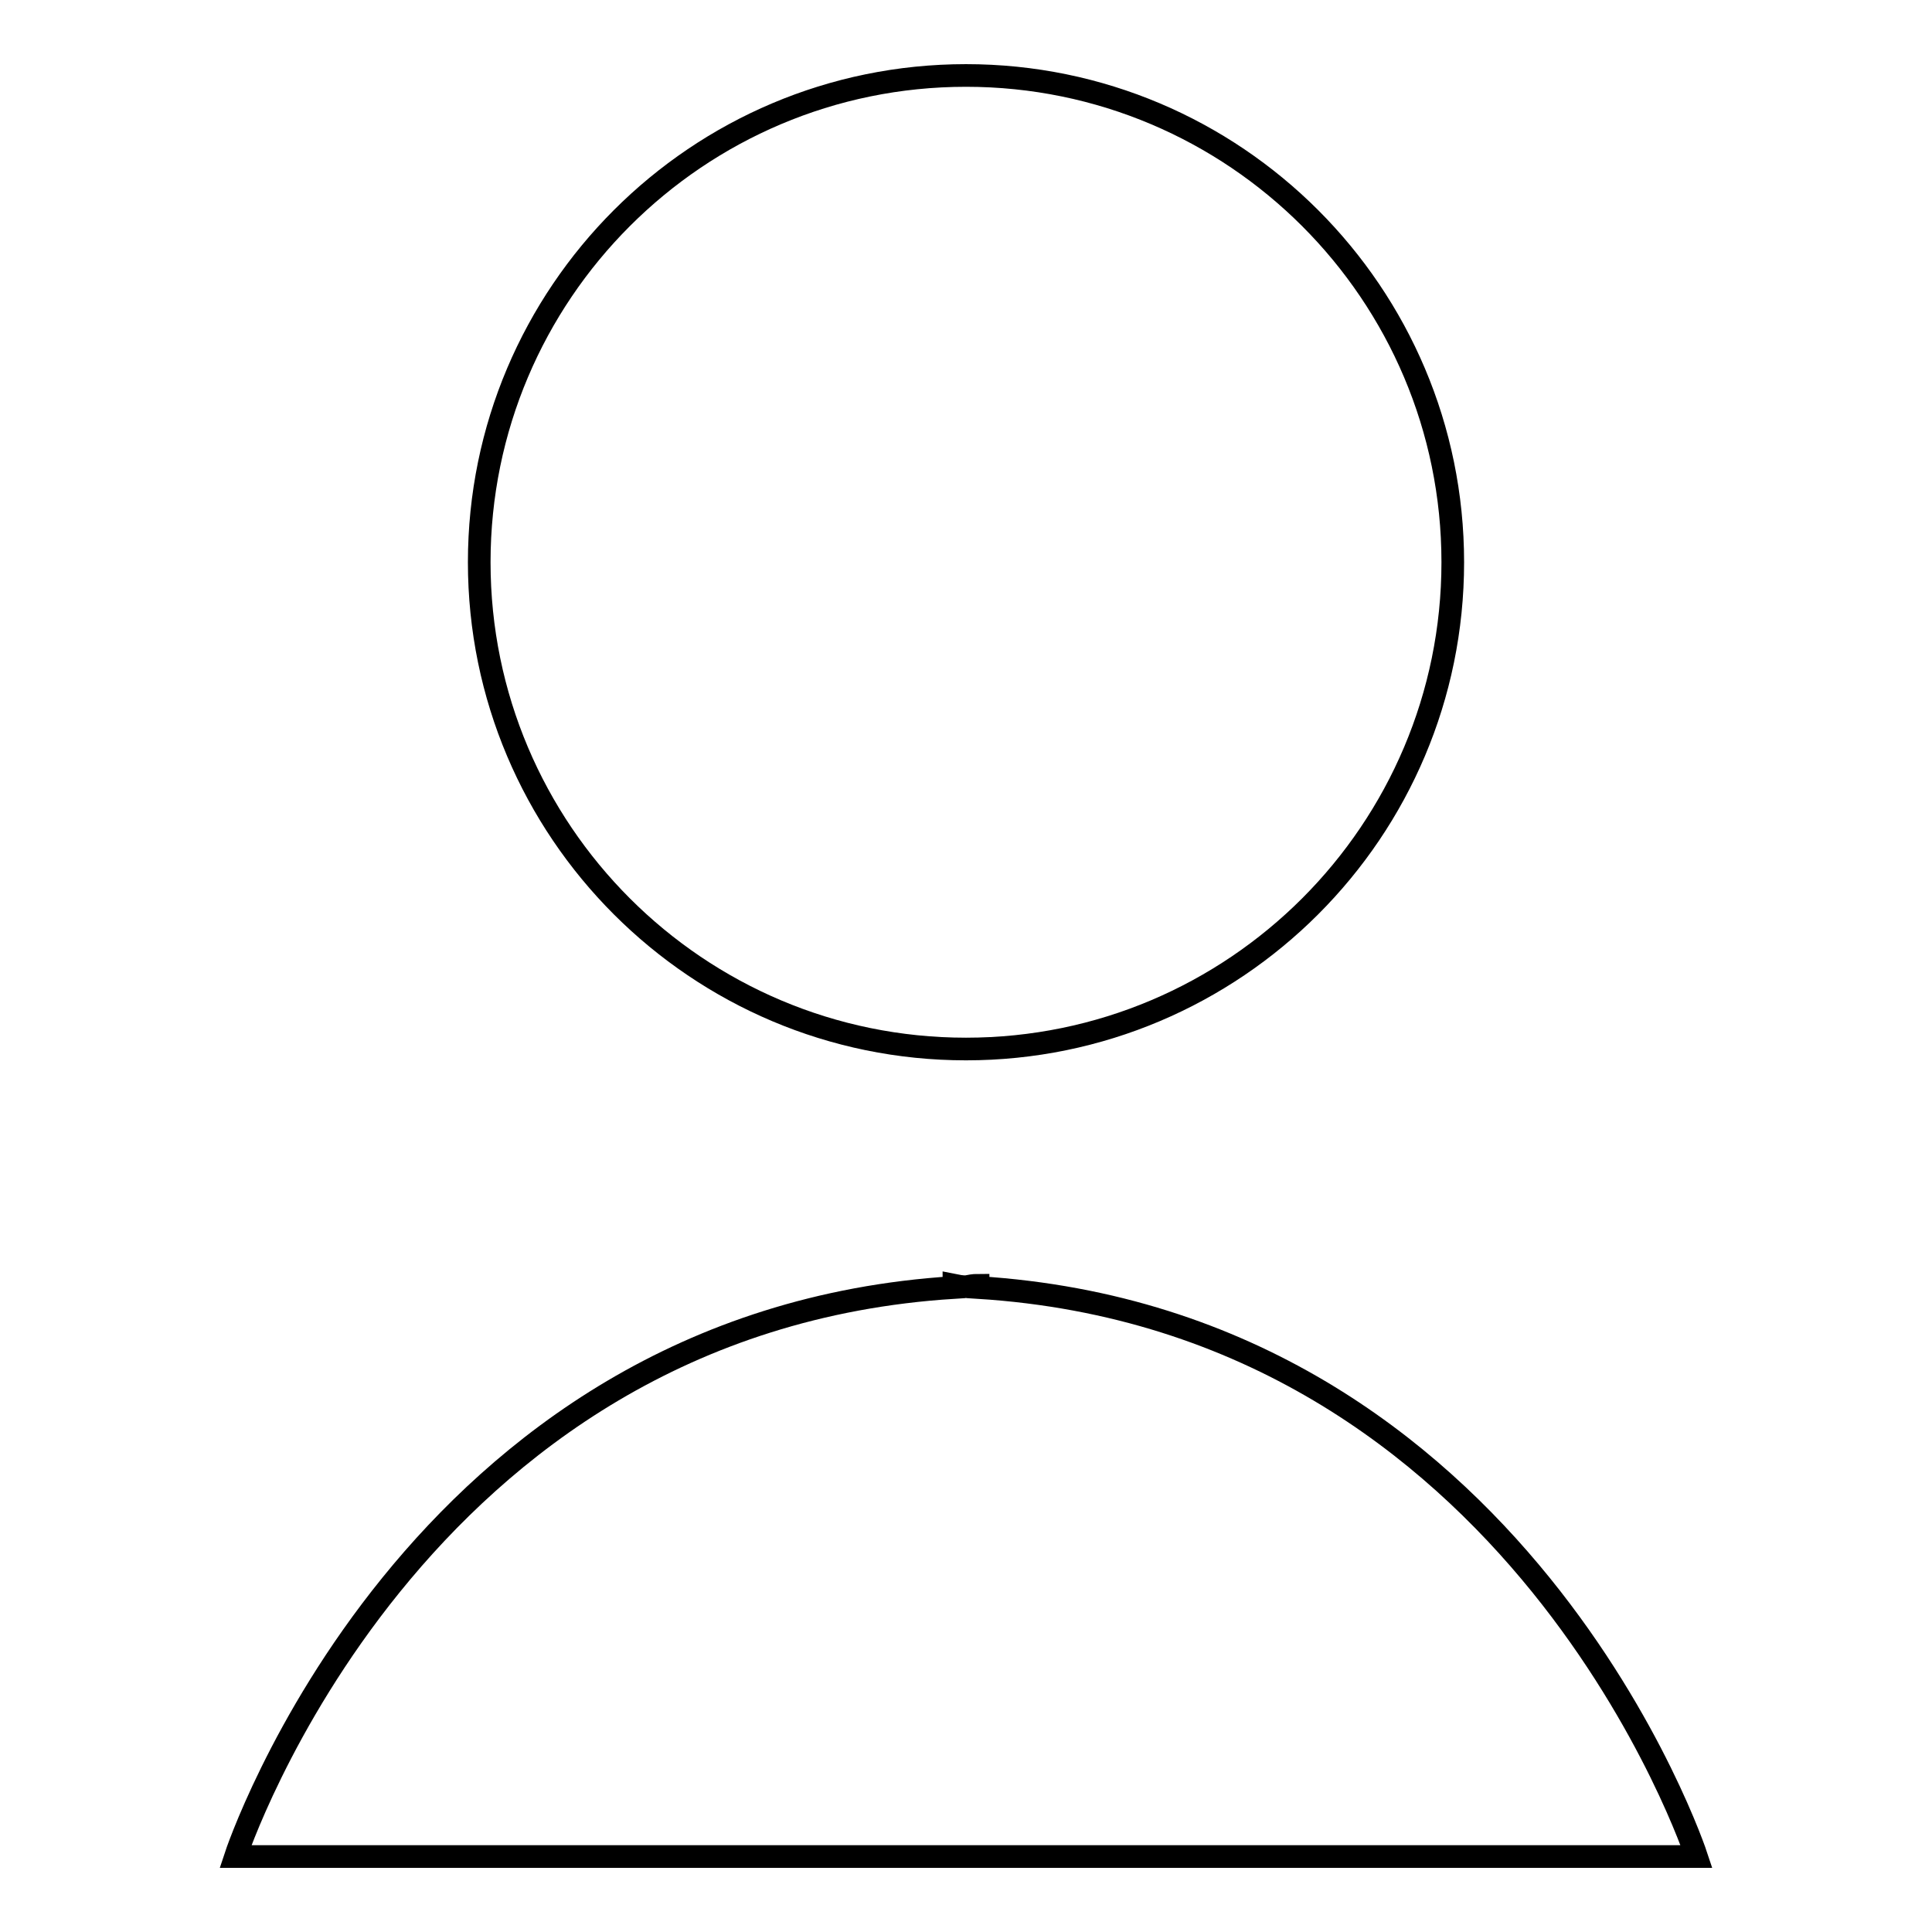 <?xml version="1.0" encoding="utf-8"?>
<!-- Svg Vector Icons : http://www.onlinewebfonts.com/icon -->
<!DOCTYPE svg PUBLIC "-//W3C//DTD SVG 1.1//EN" "http://www.w3.org/Graphics/SVG/1.1/DTD/svg11.dtd">
<svg version="1.1" xmlns="http://www.w3.org/2000/svg" xmlns:xlink="http://www.w3.org/1999/xlink" x="0px" y="0px" viewBox="0 0 256 256" enable-background="new 0 0 256 256" xml:space="preserve">
<g><g><path stroke-width="3" fill-opacity="0" stroke="#000000"  d="M192.5,74.5c0,35.6-28.9,64.5-64.5,64.5c-35.6,0-64.5-28.9-64.5-64.5C63.5,38.9,92.4,10,128,10C163.6,10,192.5,38.9,192.5,74.5z"/><path stroke-width="3" fill-opacity="0" stroke="#000000"  d="M129.6,170.6v-0.3c-0.6,0-1.1,0.1-1.6,0.2c-0.6,0-1.1-0.1-1.6-0.2v0.3C54.5,175.1,31.2,246,31.2,246h95.2h3.2h95.2C224.8,246,201.5,175.1,129.6,170.6z"/></g></g>
</svg>